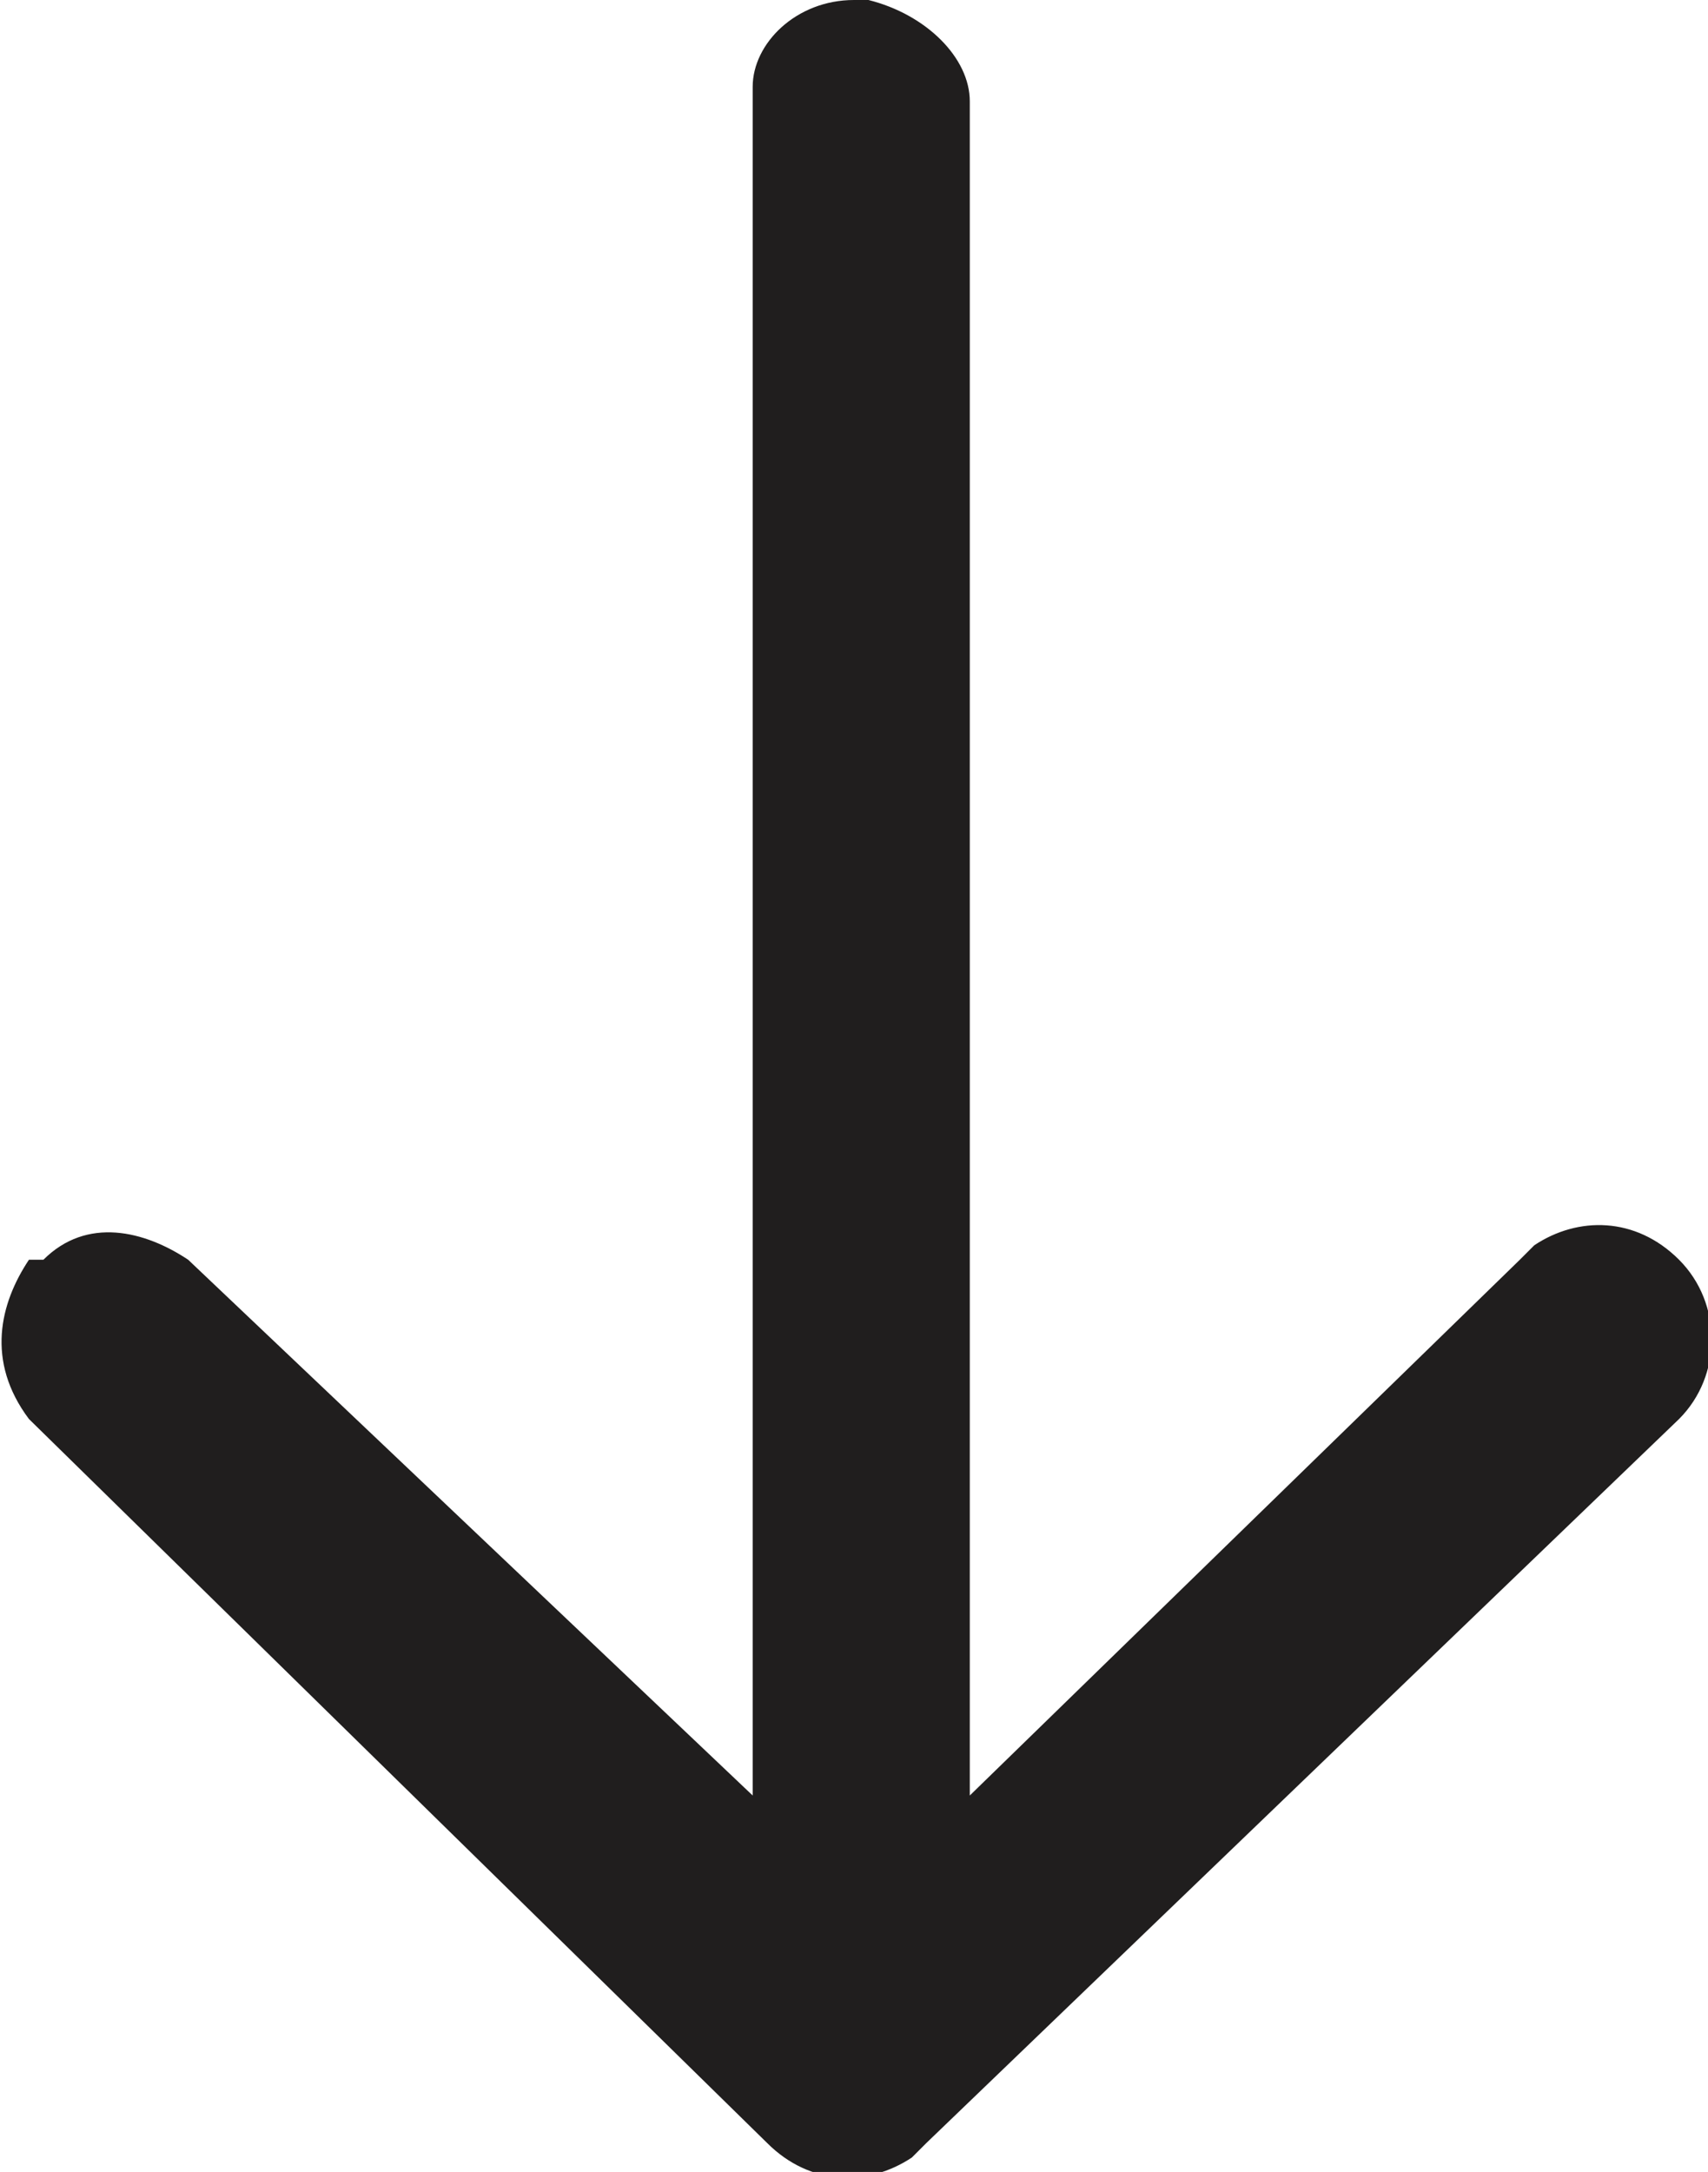 <?xml version="1.0" encoding="UTF-8"?> <svg xmlns="http://www.w3.org/2000/svg" xmlns:xlink="http://www.w3.org/1999/xlink" version="1.1" id="Layer_2" x="0px" y="0px" viewBox="0 0 11.8 15" style="enable-background:new 0 0 11.8 15;" xml:space="preserve"> <style type="text/css"> .st0{fill:#201E1E;} </style> <g> <path class="st0" d="M0.2,9.8l5.1,5c0.3,0.3,0.7,0.3,1,0.1l0.1-0.1l5.2-5c0.3-0.3,0.3-0.8,0-1.1c-0.3-0.3-0.7-0.3-1-0.1l-0.1,0.1 l-3.8,3.7l0-11.7C6.7,0.4,6.4,0.1,6,0L5.9,0C5.5,0,5.2,0.3,5.2,0.6l0,0.1l0,11.7L1.3,8.7C1,8.5,0.6,8.4,0.3,8.7L0.2,8.7 C0,9-0.1,9.4,0.2,9.8L0.2,9.8l5.1,5L0.2,9.8z"></path> </g> </svg> 